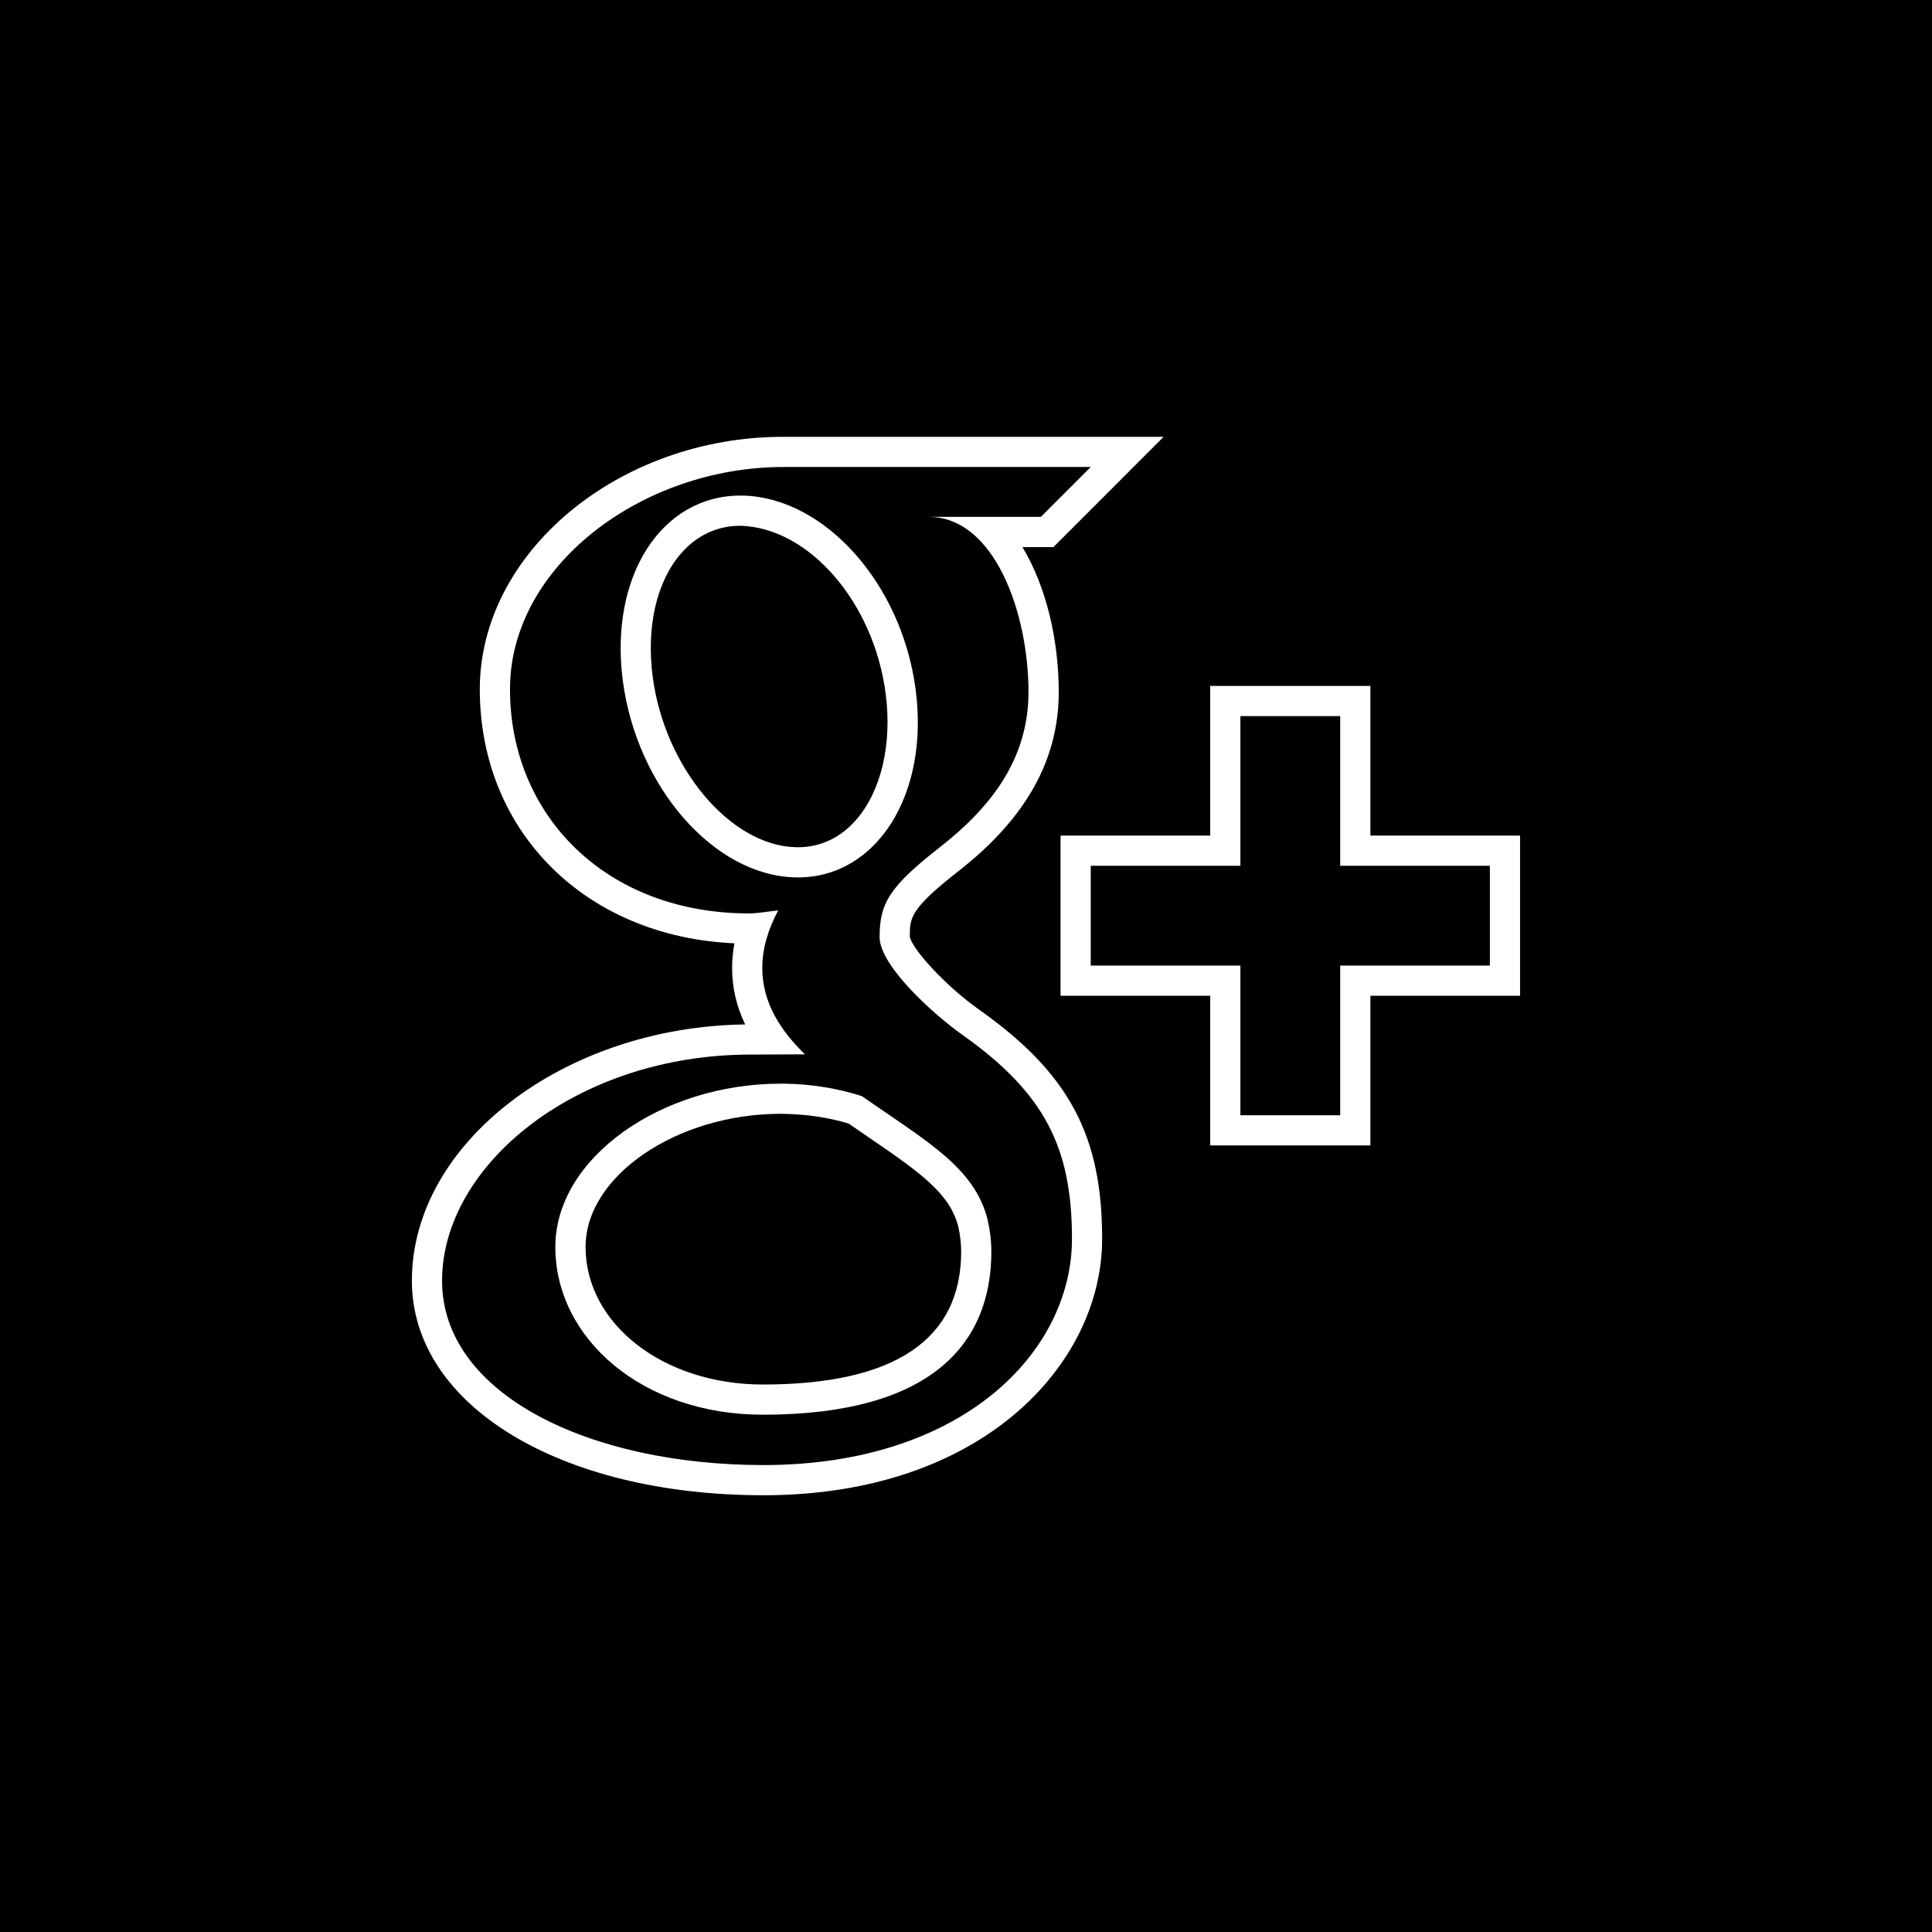 <?xml version="1.0" ?><svg enable-background="new 0 0 32 32" version="1.1" viewBox="0 0 32 32" xml:space="preserve" xmlns="http://www.w3.org/2000/svg" xmlns:xlink="http://www.w3.org/1999/xlink"><g id="Blue_copy_3"><g><rect height="32" width="32"/></g><g><path d="M18.066,7.735L17.24,8.561H15.38c1.093,0,1.655,1.594,1.655,2.901c0,1.099-0.609,1.9-1.468,2.571    c-0.84,0.656-0.998,0.931-0.998,1.488c0,0.476,0.898,1.285,1.369,1.617c1.373,0.974,1.817,1.876,1.817,3.381    c0,1.878-1.818,3.747-5.11,3.747c-2.887,0-5.323-1.176-5.323-3.054c0-1.907,2.222-3.744,5.109-3.745    c0.315,0,0.605-0.004,0.901-0.004c-0.394-0.384-0.706-0.848-0.706-1.429c0-0.345,0.107-0.66,0.263-0.954    c-0.157,0.012-0.317,0.049-0.483,0.049c-2.371,0-3.959-1.625-3.959-3.714c0-2.045,2.194-3.68,4.525-3.68    C14.271,7.735,18.066,7.735,18.066,7.735 M13.215,14.533c1.309,0,2.179-1.378,1.951-3.112c-0.231-1.759-1.505-3.17-2.844-3.212    c-0.019-0.001-0.038-0.001-0.057-0.001c-1.307,0-2.176,1.333-1.949,3.068c0.231,1.758,1.504,3.217,2.844,3.256    C13.178,14.533,13.197,14.533,13.215,14.533 M12.635,23.432c2.806,0,3.785-1.186,3.785-2.703c0-0.182-0.024-0.361-0.064-0.536    c-0.221-0.858-0.998-1.283-2.081-2.038c-0.393-0.126-0.828-0.201-1.293-0.206c-0.018,0-0.035,0-0.053,0    c-1.975,0-3.731,1.23-3.731,2.704C9.198,22.169,10.639,23.432,12.635,23.432 M19.273,7.235h-1.207h-5.094    c-2.724,0-5.025,1.914-5.025,4.18c0,2.365,1.759,4.102,4.218,4.209c-0.026,0.137-0.039,0.273-0.039,0.41    c0,0.324,0.072,0.634,0.217,0.934c-3.002,0.038-5.521,1.966-5.521,4.244c0,2.059,2.449,3.554,5.823,3.554    c3.644,0,5.61-2.188,5.61-4.247c0-1.713-0.55-2.74-2.028-3.789c-0.576-0.406-1.127-1.02-1.158-1.219    c0.001-0.308,0.001-0.453,0.807-1.083c1.117-0.873,1.66-1.843,1.66-2.965c0-0.86-0.206-1.748-0.601-2.401h0.305h0.207l0.146-0.146    l0.826-0.826L19.273,7.235L19.273,7.235z M13.215,14.033l-0.041-0.001c-1.084-0.031-2.166-1.323-2.363-2.821    c-0.109-0.835,0.064-1.582,0.475-2.051c0.26-0.296,0.598-0.452,0.978-0.452c1.149,0.035,2.209,1.28,2.405,2.777    c0.11,0.837-0.073,1.62-0.49,2.095C13.921,13.877,13.587,14.033,13.215,14.033L13.215,14.033z M12.635,22.932    c-1.647,0-2.936-1.002-2.936-2.28c0-1.174,1.51-2.203,3.231-2.204c0.415,0.004,0.78,0.058,1.125,0.161l0.341,0.234    c0.875,0.597,1.337,0.933,1.476,1.473c0.031,0.138,0.048,0.278,0.048,0.412C15.92,22.191,14.815,22.932,12.635,22.932    L12.635,22.932z" fill="#FFFFFF"/><path d="M22.198,11.861v2.479h2.479v1.653h-2.479v2.479h-1.653v-2.479h-2.479v-1.653h2.479v-2.479H22.198     M22.698,11.361h-0.5h-1.653h-0.5v0.5v1.979h-1.979h-0.5v0.5v1.653v0.5h0.5h1.979v1.979v0.5h0.5h1.653h0.5v-0.5v-1.979h1.979h0.5    v-0.5v-1.653v-0.5h-0.5h-1.979v-1.979V11.361L22.698,11.361z" fill="#FFFFFF"/></g></g></svg>